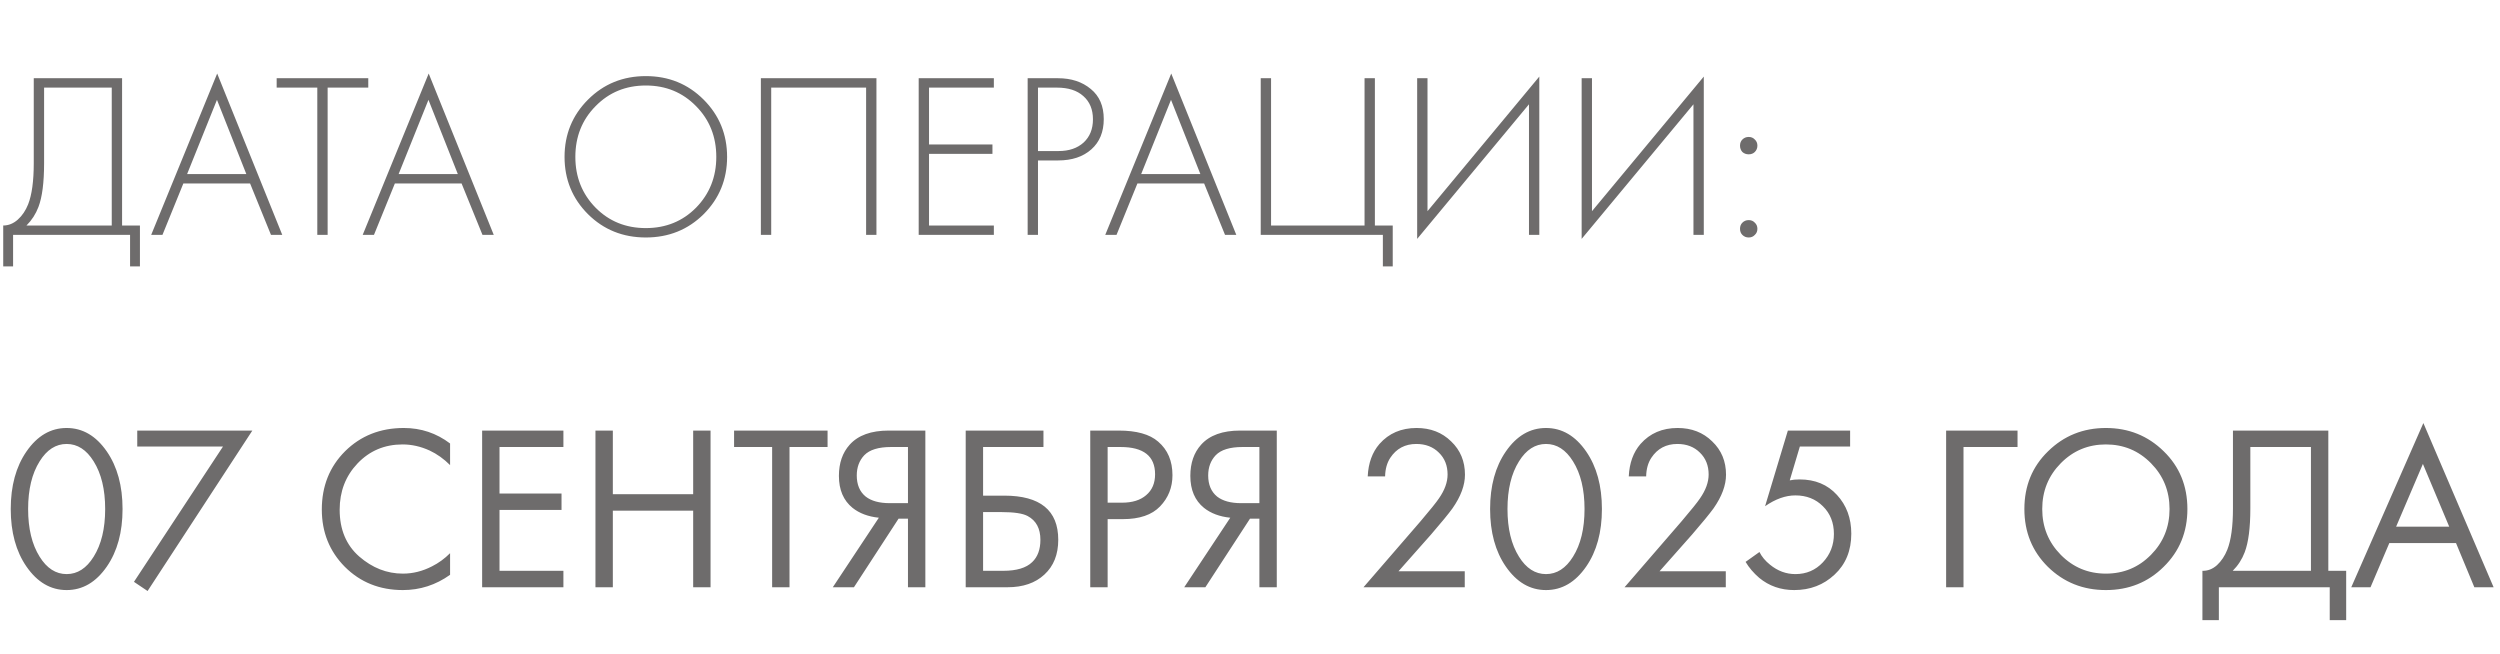 <?xml version="1.0" encoding="UTF-8"?> <svg xmlns="http://www.w3.org/2000/svg" width="149" height="39" viewBox="0 0 149 39" fill="none"><path d="M2.012 4.662H7.276V13.44H8.34V15.876H7.752V14H0.78V15.876H0.192L0.192 13.44C0.509 13.44 0.799 13.323 1.06 13.09C1.321 12.857 1.527 12.553 1.676 12.18C1.9 11.611 2.012 10.794 2.012 9.73L2.012 4.662ZM2.628 5.222L2.628 9.73C2.628 10.878 2.516 11.746 2.292 12.334C2.133 12.754 1.895 13.123 1.578 13.44H6.66V5.222H2.628ZM16.151 14L14.905 10.934H10.928L9.682 14H9.01L12.944 4.382L16.823 14H16.151ZM11.152 10.374H14.681L12.931 5.95L11.152 10.374ZM21.949 5.222H19.527V14H18.911V5.222H16.489V4.662H21.949V5.222ZM28.756 14L27.51 10.934H23.534L22.288 14H21.616L25.55 4.382L29.428 14H28.756ZM23.758 10.374H27.286L25.536 5.95L23.758 10.374ZM35.047 5.936C35.98 5.003 37.128 4.536 38.491 4.536C39.853 4.536 41.001 5.003 41.935 5.936C42.868 6.869 43.335 8.008 43.335 9.352C43.335 10.696 42.868 11.835 41.935 12.768C41.001 13.692 39.853 14.154 38.491 14.154C37.128 14.154 35.98 13.692 35.047 12.768C34.113 11.835 33.647 10.696 33.647 9.352C33.647 8.008 34.113 6.869 35.047 5.936ZM35.495 12.376C36.297 13.188 37.296 13.594 38.491 13.594C39.685 13.594 40.684 13.188 41.487 12.376C42.289 11.555 42.691 10.547 42.691 9.352C42.691 8.148 42.289 7.14 41.487 6.328C40.684 5.507 39.685 5.096 38.491 5.096C37.296 5.096 36.297 5.507 35.495 6.328C34.692 7.14 34.291 8.148 34.291 9.352C34.291 10.547 34.692 11.555 35.495 12.376ZM45.348 4.662L52.236 4.662V14H51.62V5.222L45.964 5.222V14H45.348V4.662ZM59.234 4.662V5.222H55.37V8.61H59.15V9.17H55.37V13.44H59.234V14H54.754V4.662H59.234ZM63.068 9.562H61.864V14H61.248V4.662H63.054C63.848 4.662 64.501 4.877 65.014 5.306C65.528 5.726 65.784 6.323 65.784 7.098C65.784 7.863 65.537 8.465 65.042 8.904C64.548 9.343 63.89 9.562 63.068 9.562ZM61.864 5.222V9.002H63.096C63.712 9.002 64.207 8.834 64.58 8.498C64.954 8.153 65.14 7.691 65.14 7.112C65.14 6.524 64.949 6.062 64.566 5.726C64.193 5.39 63.67 5.222 62.998 5.222H61.864ZM73.012 14L71.766 10.934H67.79L66.544 14H65.872L69.806 4.382L73.684 14H73.012ZM68.014 10.374H71.542L69.792 5.95L68.014 10.374ZM75.139 14V4.662H75.755V13.44H81.327V4.662H81.943V13.44H83.007V15.876H82.419V14H75.139ZM91.127 14V6.216L84.463 14.238V4.662H85.079V12.586L91.743 4.564V14H91.127ZM100.93 14V6.216L94.266 14.238V4.662H94.882V12.586L101.546 4.564V14H100.93ZM103.845 9.058C103.751 8.955 103.705 8.829 103.705 8.68C103.705 8.531 103.751 8.409 103.845 8.316C103.947 8.213 104.073 8.162 104.223 8.162C104.372 8.162 104.493 8.213 104.587 8.316C104.689 8.409 104.741 8.531 104.741 8.68C104.741 8.829 104.689 8.955 104.587 9.058C104.493 9.151 104.372 9.198 104.223 9.198C104.073 9.198 103.947 9.151 103.845 9.058ZM103.845 14C103.751 13.907 103.705 13.785 103.705 13.636C103.705 13.487 103.751 13.365 103.845 13.272C103.947 13.169 104.073 13.118 104.223 13.118C104.372 13.118 104.493 13.169 104.587 13.272C104.689 13.365 104.741 13.487 104.741 13.636C104.741 13.785 104.689 13.907 104.587 14C104.493 14.103 104.372 14.154 104.223 14.154C104.073 14.154 103.947 14.103 103.845 14Z" fill="#6E6C6C"></path><path d="M6.366 33.768C5.722 34.701 4.924 35.168 3.972 35.168C3.02 35.168 2.222 34.701 1.578 33.768C0.953 32.863 0.64 31.719 0.64 30.338C0.64 28.957 0.953 27.813 1.578 26.908C2.222 25.975 3.02 25.508 3.972 25.508C4.924 25.508 5.722 25.975 6.366 26.908C6.991 27.813 7.304 28.957 7.304 30.338C7.304 31.719 6.991 32.863 6.366 33.768ZM5.582 27.496C5.153 26.805 4.616 26.46 3.972 26.46C3.328 26.46 2.791 26.805 2.362 27.496C1.905 28.224 1.676 29.171 1.676 30.338C1.676 31.505 1.905 32.452 2.362 33.18C2.791 33.871 3.328 34.216 3.972 34.216C4.616 34.216 5.153 33.871 5.582 33.18C6.039 32.452 6.268 31.505 6.268 30.338C6.268 29.171 6.039 28.224 5.582 27.496ZM7.984 34.678L13.29 26.614H8.18V25.662H15.04L8.796 35.224L7.984 34.678ZM26.825 26.432V27.72C26.451 27.347 26.045 27.057 25.607 26.852C25.075 26.609 24.538 26.488 23.997 26.488C22.923 26.488 22.027 26.866 21.308 27.622C20.599 28.369 20.244 29.288 20.244 30.38C20.244 31.556 20.632 32.485 21.407 33.166C22.191 33.847 23.058 34.188 24.011 34.188C24.608 34.188 25.186 34.043 25.747 33.754C26.139 33.558 26.498 33.297 26.825 32.97V34.258C25.975 34.865 25.037 35.168 24.011 35.168C22.629 35.168 21.477 34.706 20.552 33.782C19.638 32.858 19.18 31.719 19.18 30.366C19.18 28.975 19.642 27.818 20.567 26.894C21.5 25.97 22.666 25.508 24.067 25.508C25.093 25.508 26.012 25.816 26.825 26.432ZM33.579 25.662V26.642H29.771V29.414H33.467V30.394H29.771V34.02H33.579V35H28.735V25.662H33.579ZM36.525 25.662V29.456H41.313V25.662H42.349V35H41.313V30.436H36.525V35H35.489V25.662H36.525ZM49.323 26.642H47.055V35H46.019V26.642H43.751V25.662H49.323V26.642ZM49.635 35L52.379 30.856C51.744 30.791 51.221 30.595 50.811 30.268C50.27 29.829 49.999 29.195 49.999 28.364C49.999 27.599 50.214 26.978 50.643 26.502C51.147 25.942 51.922 25.662 52.967 25.662H55.151V35H54.115V30.912H53.555L50.895 35H49.635ZM54.115 26.642H53.107C52.36 26.642 51.828 26.805 51.511 27.132C51.212 27.449 51.063 27.851 51.063 28.336C51.063 28.887 51.24 29.307 51.595 29.596C51.931 29.857 52.407 29.988 53.023 29.988H54.115V26.642ZM57.556 35V25.662H62.19V26.642H58.592V29.54H59.852C61.998 29.54 63.072 30.417 63.072 32.172C63.072 33.049 62.796 33.74 62.246 34.244C61.704 34.748 60.972 35 60.048 35H57.556ZM58.592 30.52V34.02H59.796C60.589 34.02 61.163 33.847 61.518 33.502C61.844 33.194 62.008 32.751 62.008 32.172C62.008 31.5 61.756 31.029 61.252 30.758C60.962 30.599 60.44 30.52 59.684 30.52H58.592ZM64.979 25.662H66.673C67.737 25.662 68.521 25.881 69.025 26.32C69.595 26.805 69.879 27.473 69.879 28.322C69.879 29.05 69.632 29.671 69.137 30.184C68.652 30.688 67.915 30.94 66.925 30.94H66.015V35H64.979V25.662ZM66.015 26.642V29.96H66.869C67.485 29.96 67.966 29.811 68.311 29.512C68.666 29.213 68.843 28.798 68.843 28.266C68.843 27.183 68.157 26.642 66.785 26.642H66.015ZM70.58 35L73.324 30.856C72.689 30.791 72.167 30.595 71.756 30.268C71.215 29.829 70.944 29.195 70.944 28.364C70.944 27.599 71.159 26.978 71.588 26.502C72.092 25.942 72.867 25.662 73.912 25.662H76.096V35H75.06V30.912H74.5L71.84 35H70.58ZM75.06 26.642H74.052C73.305 26.642 72.773 26.805 72.456 27.132C72.157 27.449 72.008 27.851 72.008 28.336C72.008 28.887 72.186 29.307 72.54 29.596C72.876 29.857 73.352 29.988 73.968 29.988H75.06V26.642ZM87.299 35H81.264L84.666 31.066C85.245 30.385 85.609 29.932 85.758 29.708C86.104 29.213 86.276 28.737 86.276 28.28C86.276 27.748 86.104 27.314 85.758 26.978C85.413 26.633 84.965 26.46 84.415 26.46C83.743 26.46 83.225 26.735 82.861 27.286C82.665 27.585 82.562 27.953 82.552 28.392H81.516C81.554 27.599 81.787 26.955 82.216 26.46C82.776 25.825 83.514 25.508 84.428 25.508C85.259 25.508 85.945 25.774 86.487 26.306C87.037 26.829 87.312 27.491 87.312 28.294C87.312 28.919 87.065 29.587 86.57 30.296C86.319 30.641 85.894 31.159 85.296 31.85L83.35 34.048H87.299V35ZM94.536 33.768C93.892 34.701 93.094 35.168 92.142 35.168C91.19 35.168 90.392 34.701 89.748 33.768C89.123 32.863 88.81 31.719 88.81 30.338C88.81 28.957 89.123 27.813 89.748 26.908C90.392 25.975 91.19 25.508 92.142 25.508C93.094 25.508 93.892 25.975 94.536 26.908C95.161 27.813 95.474 28.957 95.474 30.338C95.474 31.719 95.161 32.863 94.536 33.768ZM93.752 27.496C93.323 26.805 92.786 26.46 92.142 26.46C91.498 26.46 90.961 26.805 90.532 27.496C90.075 28.224 89.846 29.171 89.846 30.338C89.846 31.505 90.075 32.452 90.532 33.18C90.961 33.871 91.498 34.216 92.142 34.216C92.786 34.216 93.323 33.871 93.752 33.18C94.209 32.452 94.438 31.505 94.438 30.338C94.438 29.171 94.209 28.224 93.752 27.496ZM102.857 35H96.823L100.225 31.066C100.804 30.385 101.168 29.932 101.317 29.708C101.662 29.213 101.835 28.737 101.835 28.28C101.835 27.748 101.662 27.314 101.317 26.978C100.972 26.633 100.524 26.46 99.973 26.46C99.301 26.46 98.783 26.735 98.419 27.286C98.223 27.585 98.12 27.953 98.111 28.392H97.075C97.112 27.599 97.346 26.955 97.775 26.46C98.335 25.825 99.072 25.508 99.987 25.508C100.818 25.508 101.504 25.774 102.045 26.306C102.596 26.829 102.871 27.491 102.871 28.294C102.871 28.919 102.624 29.587 102.129 30.296C101.877 30.641 101.452 31.159 100.855 31.85L98.909 34.048H102.857V35ZM110.267 25.662V26.614H107.271L106.669 28.63C106.827 28.593 107.023 28.574 107.257 28.574C108.181 28.574 108.923 28.882 109.483 29.498C110.052 30.114 110.337 30.884 110.337 31.808C110.337 32.816 110.005 33.628 109.343 34.244C108.689 34.86 107.887 35.168 106.935 35.168C106.132 35.168 105.437 34.925 104.849 34.44C104.513 34.151 104.242 33.833 104.037 33.488L104.863 32.9C105.003 33.18 105.213 33.432 105.493 33.656C105.95 34.029 106.454 34.216 107.005 34.216C107.658 34.216 108.204 33.983 108.643 33.516C109.081 33.049 109.301 32.485 109.301 31.822C109.301 31.15 109.081 30.599 108.643 30.17C108.213 29.741 107.667 29.526 107.005 29.526C106.417 29.526 105.815 29.741 105.199 30.17L106.557 25.662H110.267ZM115.989 35V25.662H120.245V26.642H117.025V35H115.989ZM128.955 33.782C128.022 34.706 126.874 35.168 125.511 35.168C124.148 35.168 122.996 34.706 122.053 33.782C121.12 32.858 120.653 31.71 120.653 30.338C120.653 28.957 121.124 27.809 122.067 26.894C123.01 25.97 124.158 25.508 125.511 25.508C126.864 25.508 128.012 25.97 128.955 26.894C129.898 27.809 130.369 28.957 130.369 30.338C130.369 31.71 129.898 32.858 128.955 33.782ZM128.199 27.608C127.462 26.861 126.566 26.488 125.511 26.488C124.456 26.488 123.56 26.861 122.823 27.608C122.086 28.355 121.717 29.265 121.717 30.338C121.717 31.411 122.086 32.321 122.823 33.068C123.56 33.815 124.456 34.188 125.511 34.188C126.566 34.188 127.462 33.815 128.199 33.068C128.936 32.321 129.305 31.411 129.305 30.338C129.305 29.265 128.936 28.355 128.199 27.608ZM133.084 25.662H138.768V34.02H139.832V36.96H138.852V35H132.244V36.96H131.264V34.02C131.582 34.029 131.871 33.917 132.132 33.684C132.394 33.441 132.599 33.133 132.748 32.76C132.972 32.191 133.084 31.374 133.084 30.31V25.662ZM134.12 26.642V30.31C134.12 31.458 134.008 32.326 133.784 32.914C133.626 33.334 133.388 33.703 133.07 34.02H137.732V26.642H134.12ZM147.471 35L146.379 32.368H142.403L141.283 35H140.135L144.433 25.214L148.619 35H147.471ZM142.809 31.388H145.973L144.405 27.65L142.809 31.388Z" fill="#6E6C6C"></path></svg> 